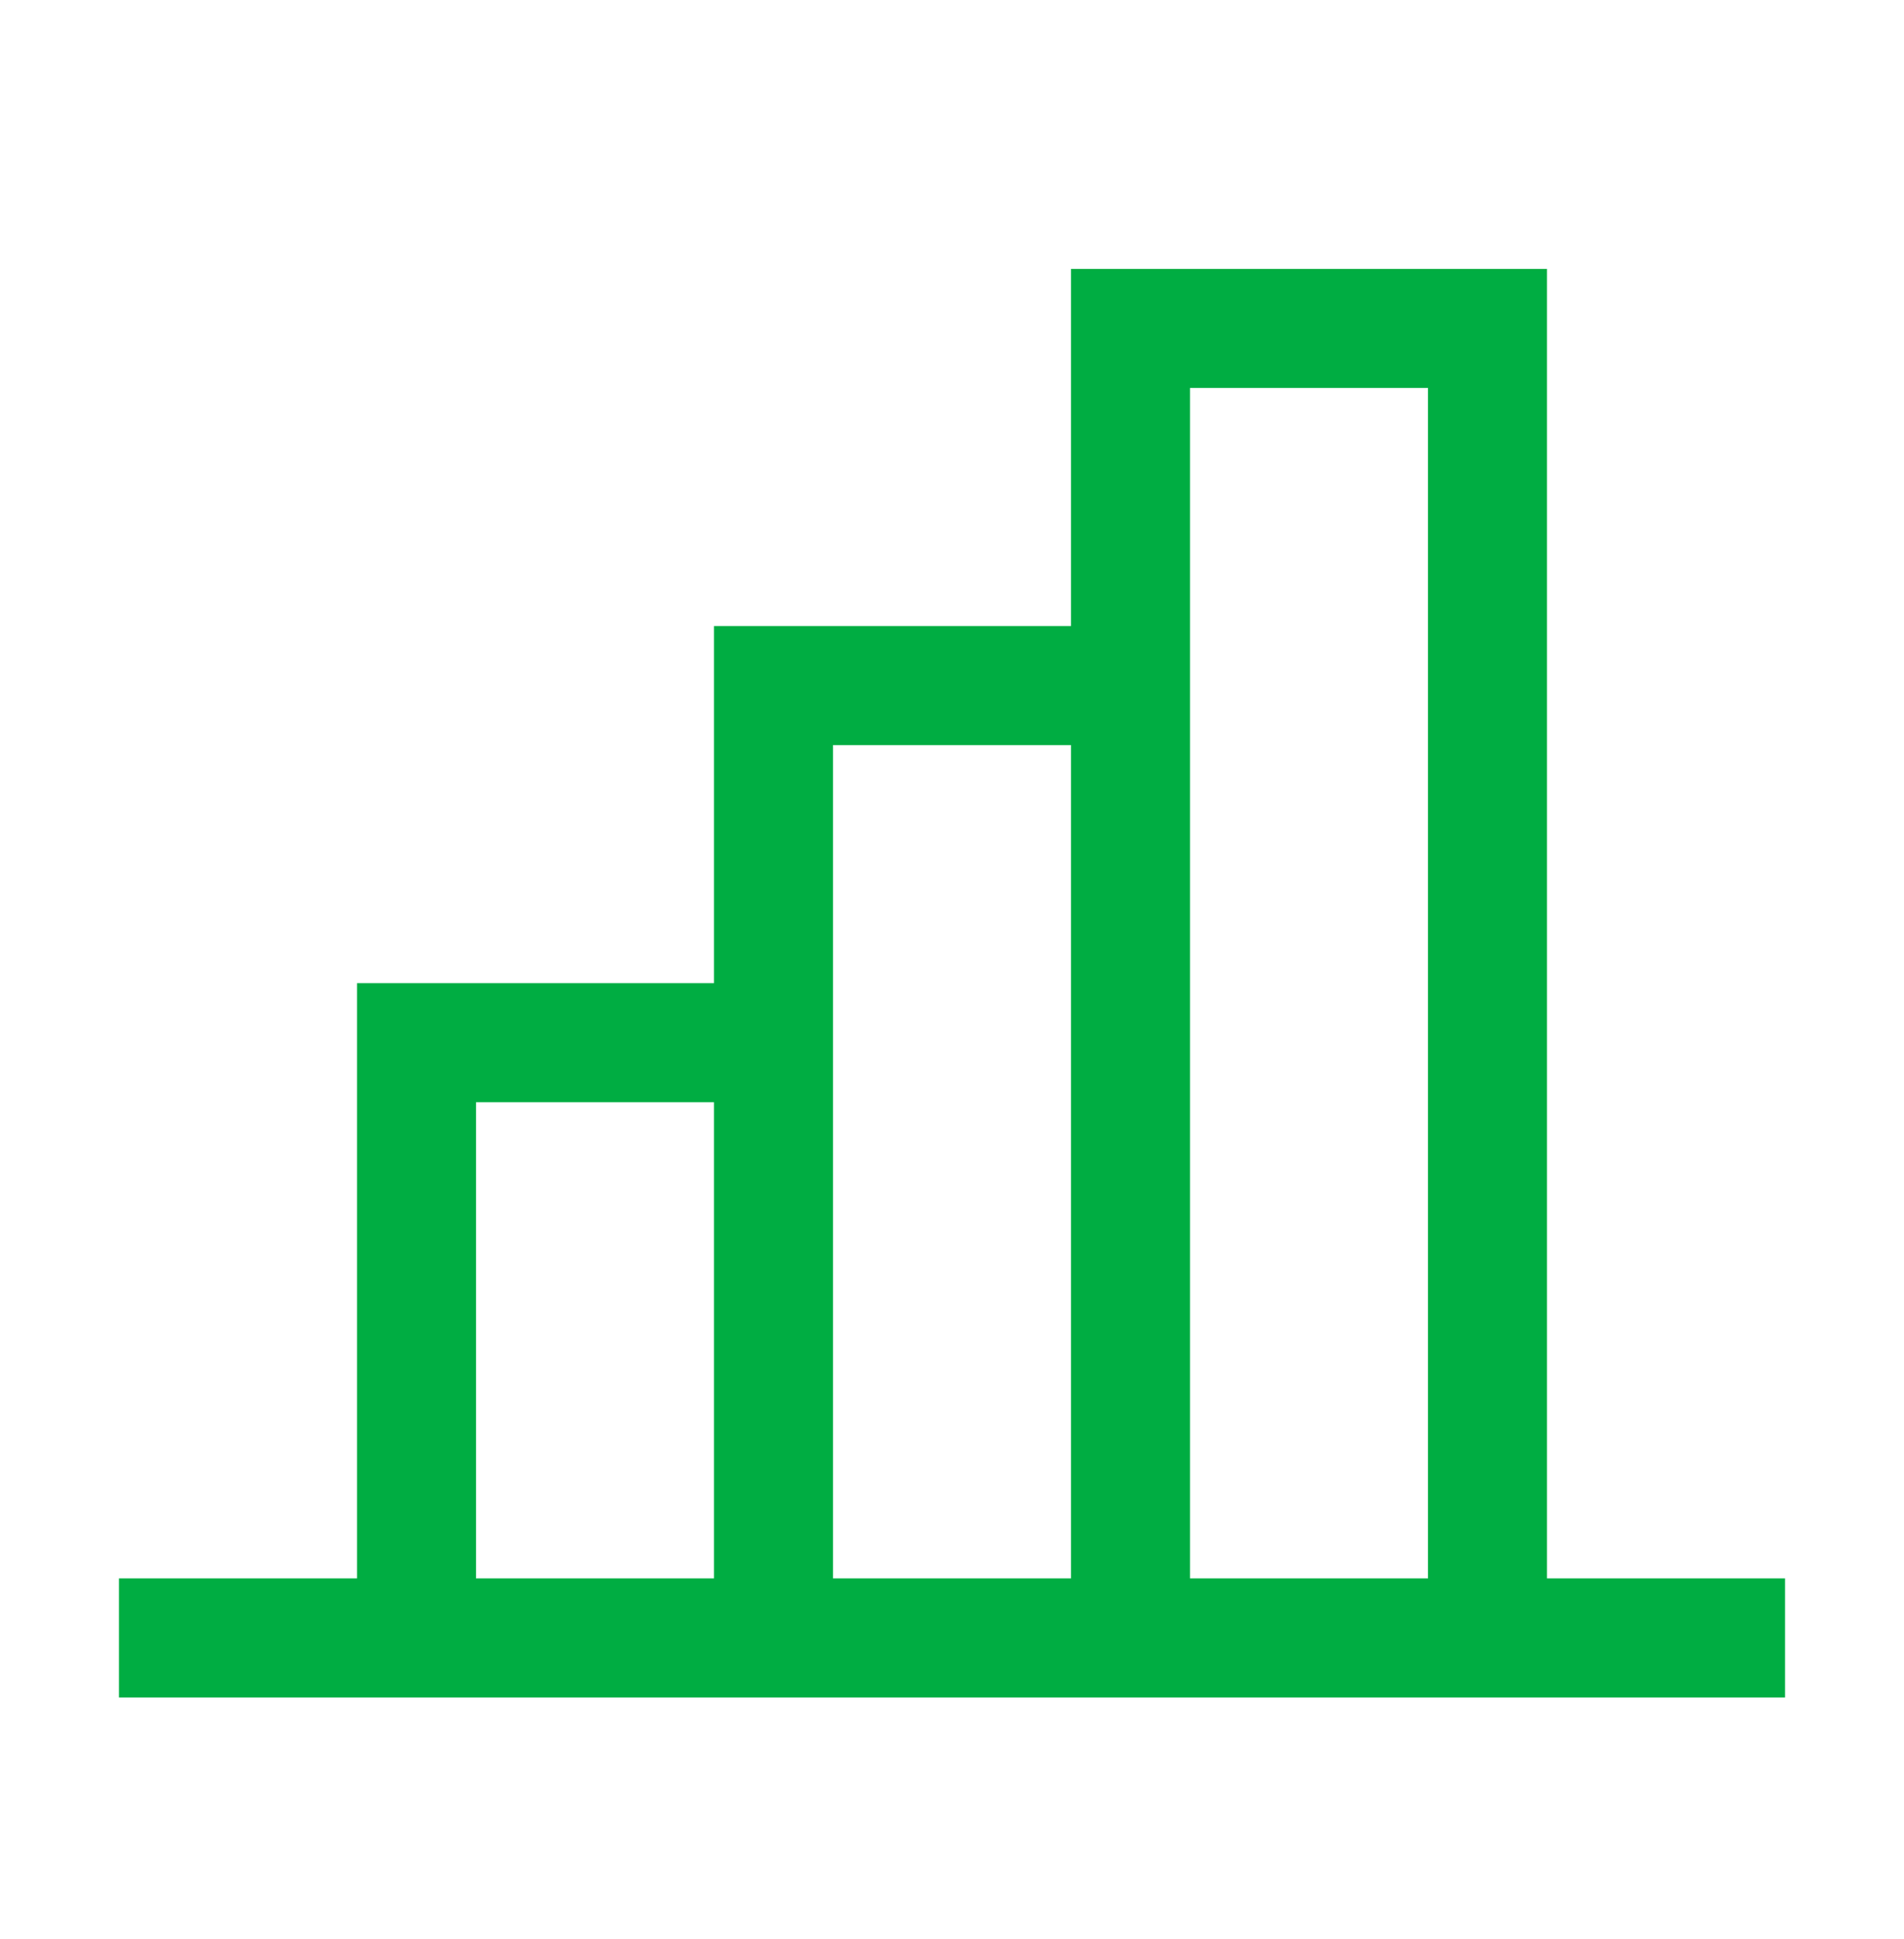 <svg width="56" height="57" fill="none" xmlns="http://www.w3.org/2000/svg"><path d="M45.5 46.406v-38.5h-14v10.5H21v10.5H10.5v17.5h-7v3.5h49v-3.5h-7zm-31.5 0v-14h7v14h-7zm10.5 0v-24.5h7v24.5h-7zm10.5 0v-35h7v35h-7z" fill="#00AD42"/></svg>